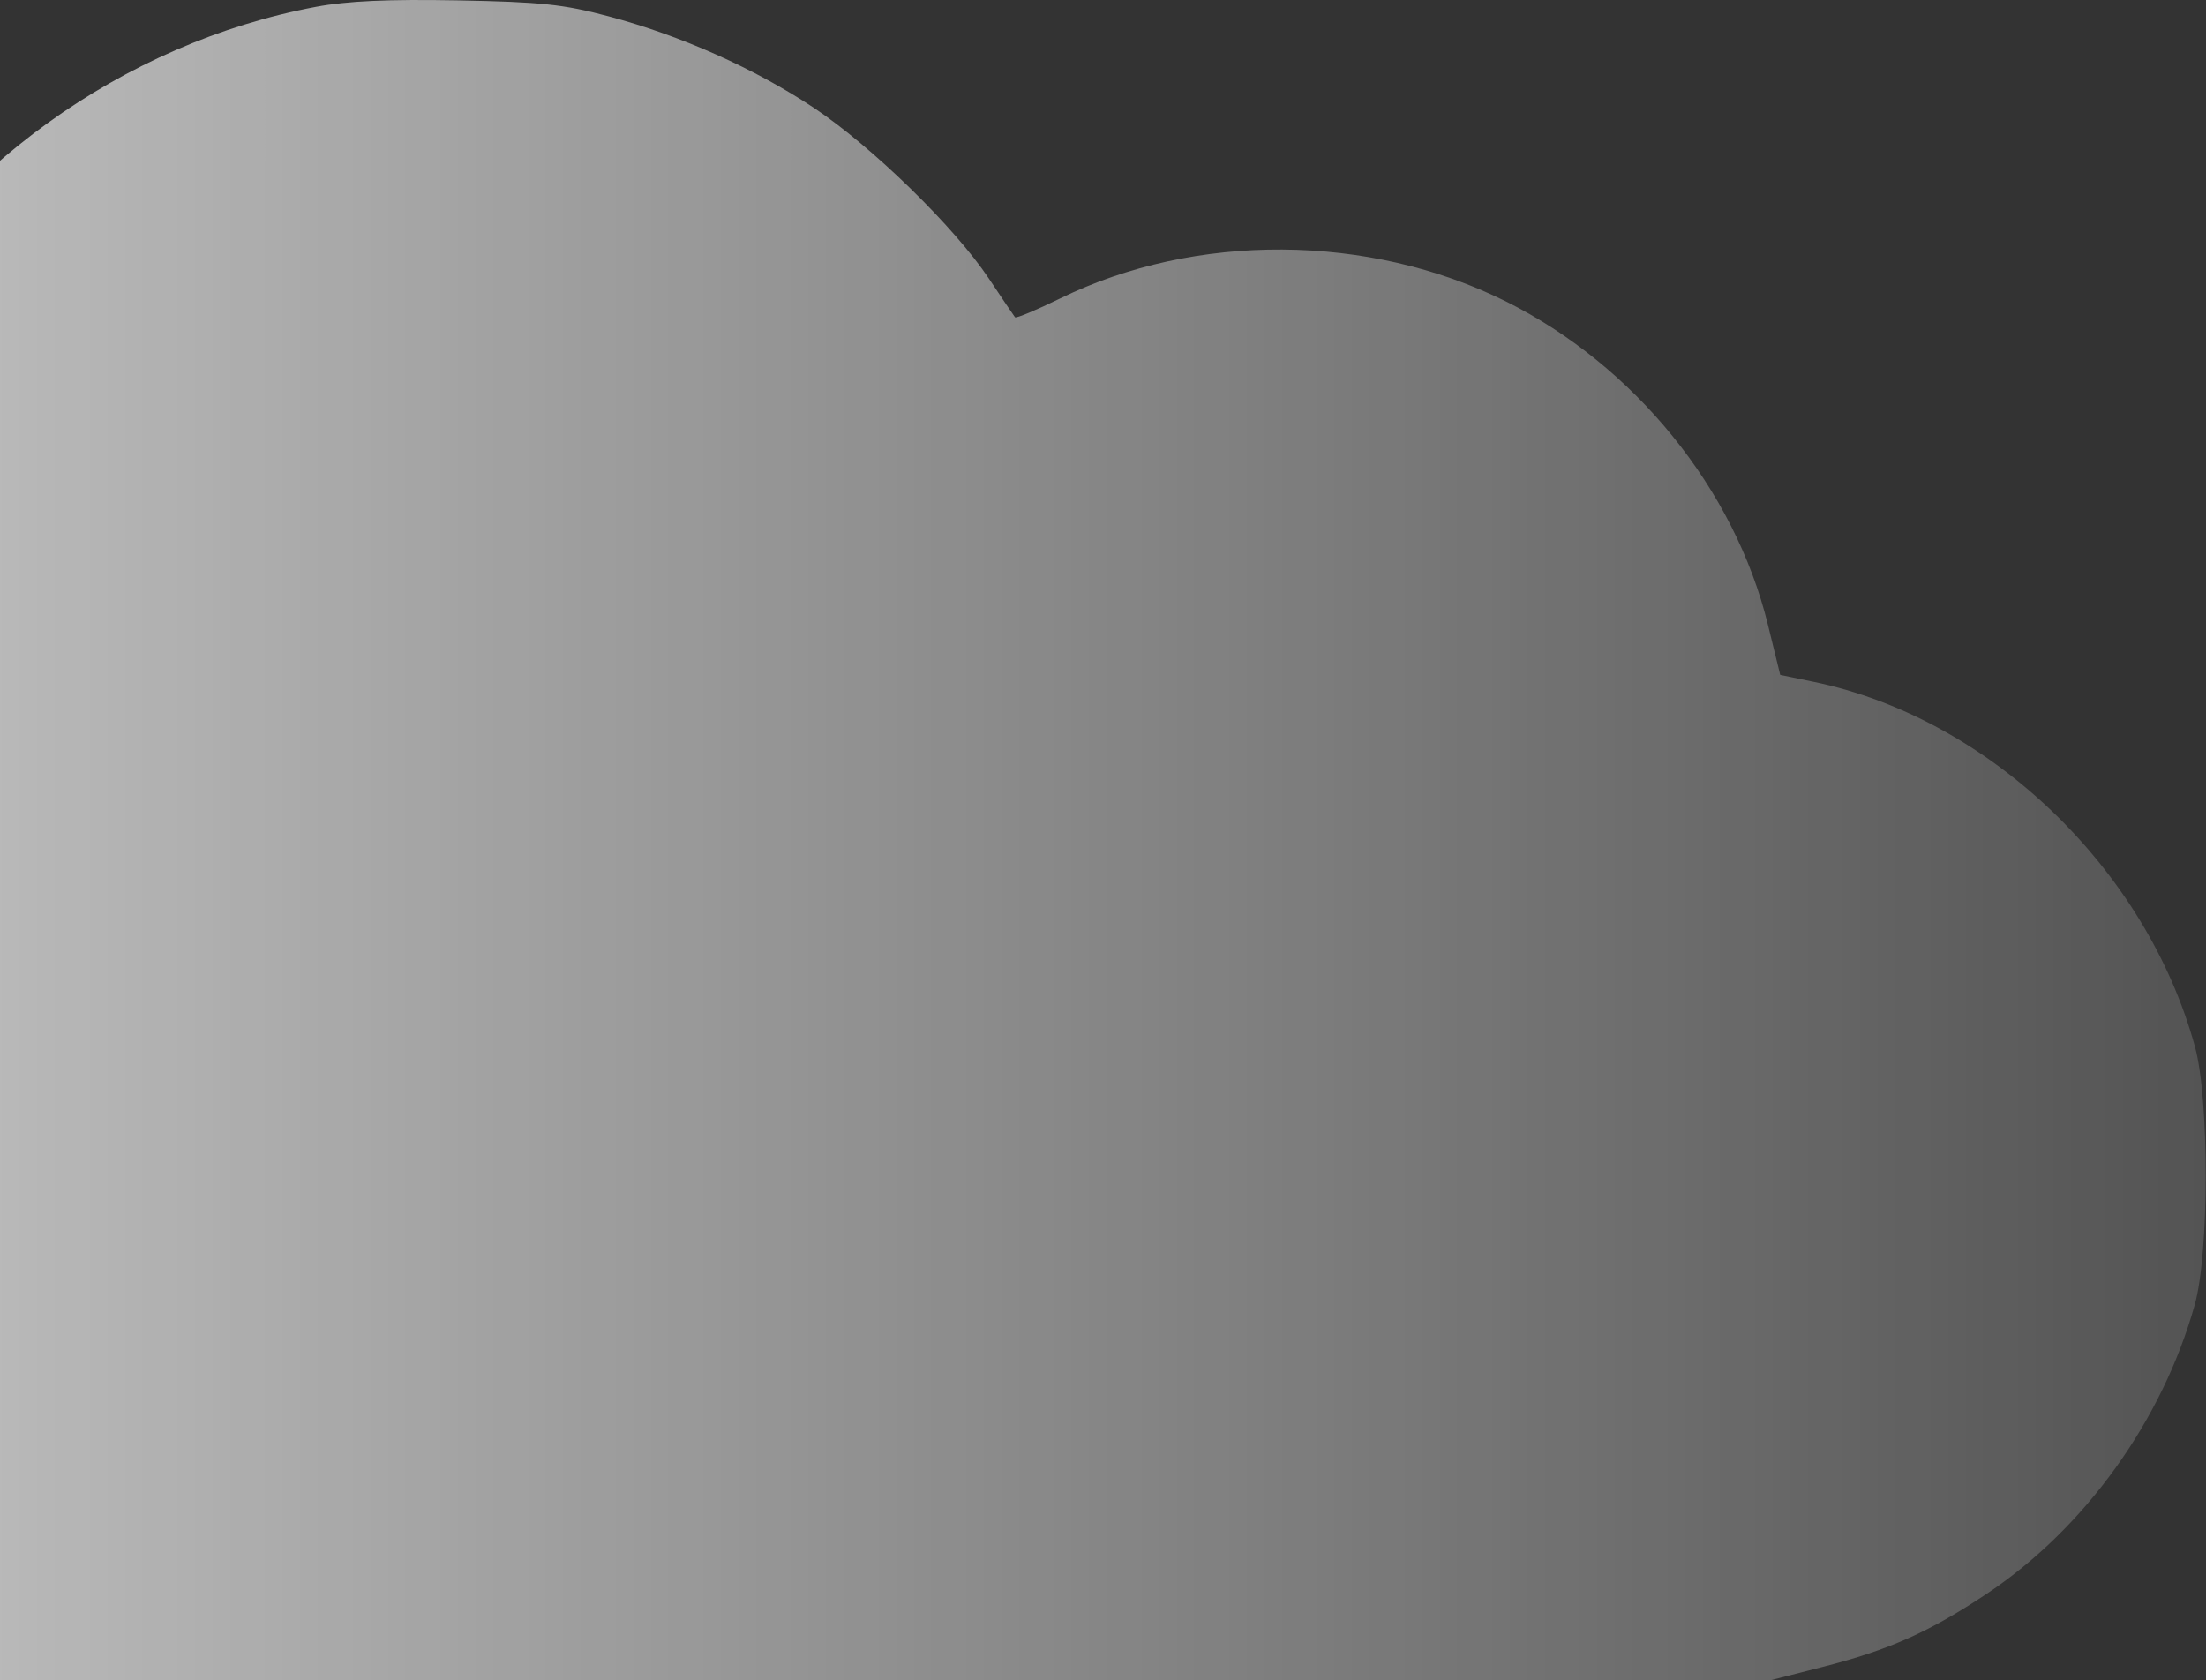 <svg width="256" height="195" viewBox="0 0 256 195" fill="none" xmlns="http://www.w3.org/2000/svg">
<rect x="0" y="0" width="256" height="195" fill="#333333" stroke="none"/>
<path fill-rule="evenodd" clip-rule="evenodd" d="M36.683 0.791C14.223 5.015 -5.976 19.589 -17.155 39.635C-22.668 49.52 -26.683 63.784 -26.683 73.479V78.316L-30.415 79.14C-51.571 83.811 -69.645 101.628 -74.674 122.771C-76.486 130.389 -76.49 142.475 -74.684 150.031C-71.272 164.302 -61.92 177.484 -49.48 185.554C-43.327 189.545 -38.696 191.556 -31.305 193.445L-25.22 195H90.115H205.45L211.535 193.445C219.241 191.476 223.93 189.382 230.599 184.932C241.941 177.364 250.945 164.838 254.7 151.402C256.377 145.401 256.388 127.541 254.719 121.47C249.021 100.753 230.839 83.351 210.483 79.132L206.589 78.324L205.157 72.485C201.295 56.742 189.645 42.38 174.719 34.963C158.859 27.082 138.732 26.951 123.043 34.628C120.276 35.981 117.912 36.968 117.791 36.821C117.669 36.673 116.301 34.649 114.752 32.323C110.762 26.334 101.172 16.98 94.437 12.509C87.561 7.943 79.028 4.137 70.649 1.901C65.409 0.502 62.781 0.224 53.129 0.045C45.078 -0.105 40.292 0.113 36.683 0.791Z" fill="url(#paint0_linear_45_3152)" fill-opacity="0.8"/>
<defs>
<linearGradient id="paint0_linear_45_3152" x1="-76.036" y1="97.5" x2="255.964" y2="97.5" gradientUnits="userSpaceOnUse">
<stop stop-color="white"/>
<stop offset="1" stop-color="white" stop-opacity="0.2"/>
</linearGradient>
</defs>
</svg>
